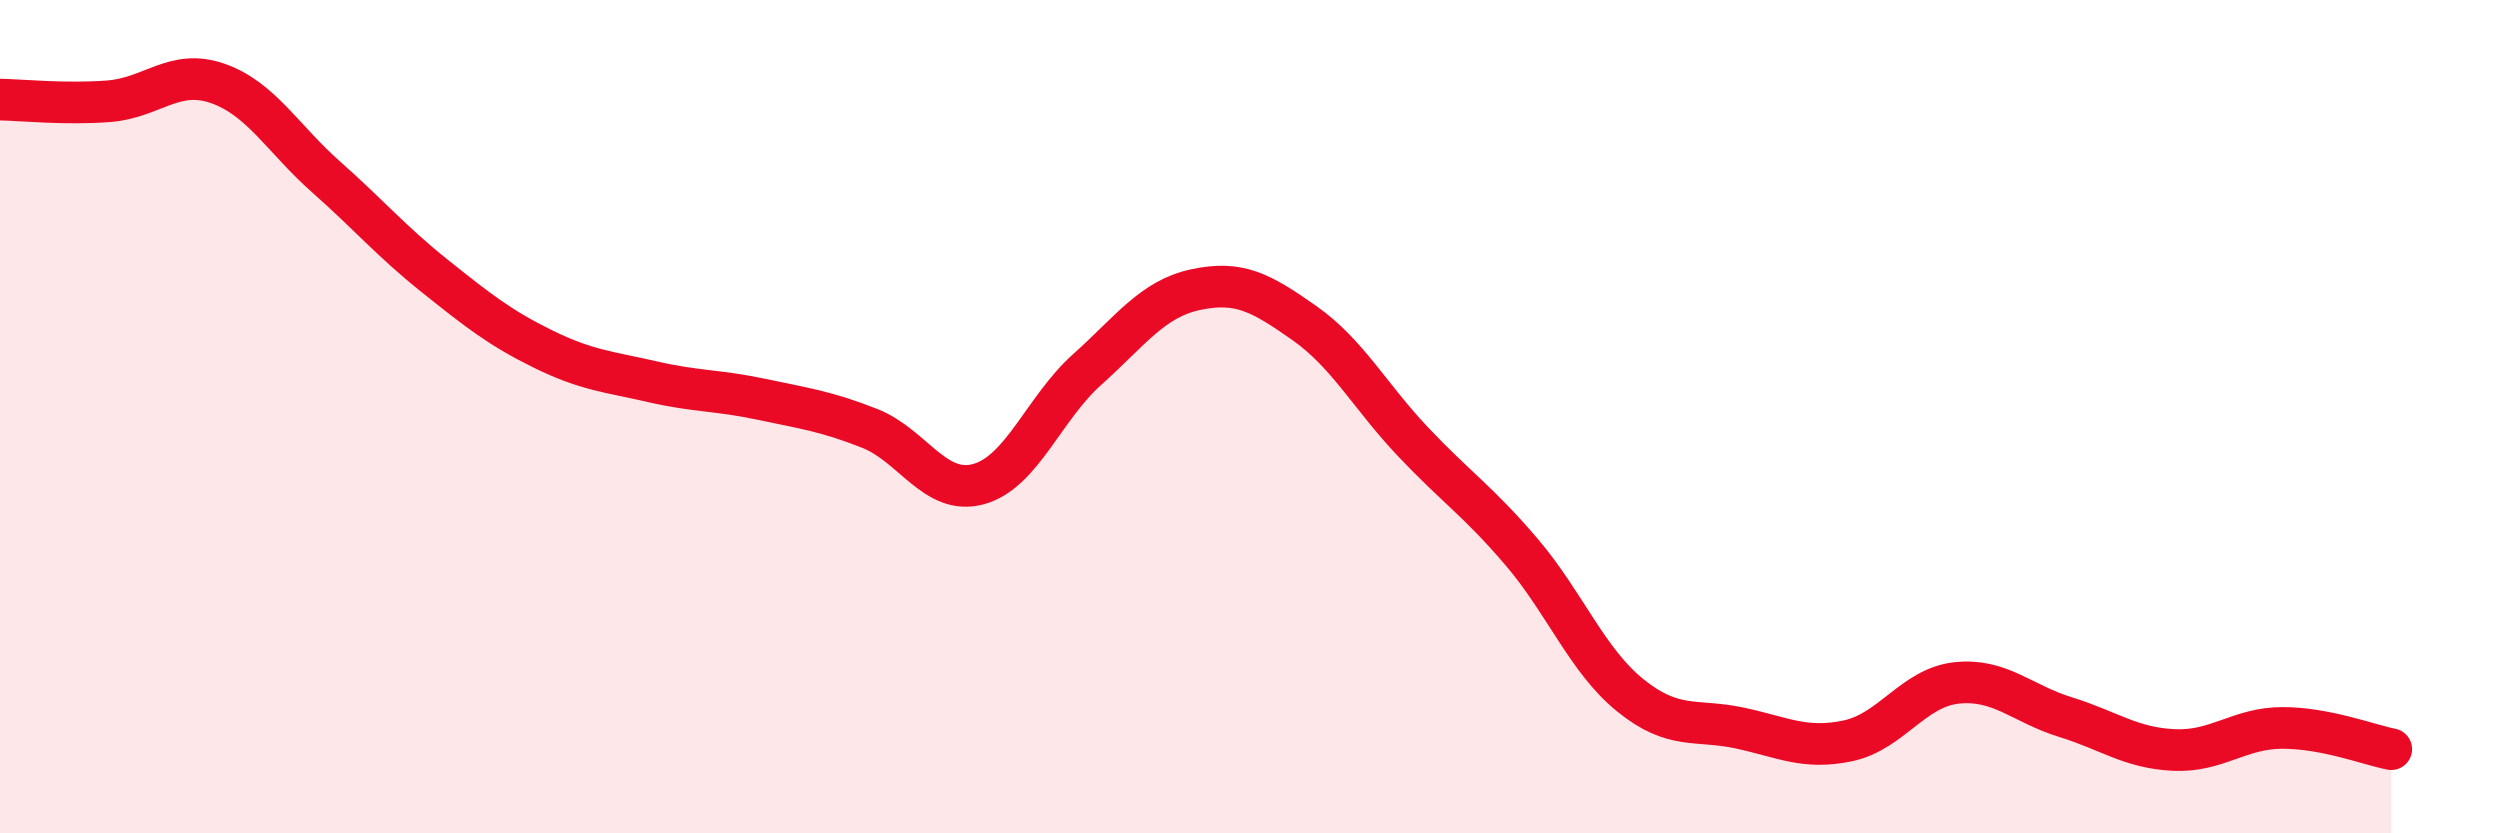 
    <svg width="60" height="20" viewBox="0 0 60 20" xmlns="http://www.w3.org/2000/svg">
      <path
        d="M 0,2.39 C 0.52,2.4 1.57,2.51 2.61,2.43 C 3.65,2.35 4.18,1.64 5.22,2 C 6.26,2.36 6.79,3.33 7.83,4.25 C 8.87,5.17 9.39,5.79 10.43,6.62 C 11.47,7.45 12,7.87 13.04,8.38 C 14.08,8.89 14.61,8.92 15.65,9.16 C 16.69,9.4 17.22,9.36 18.26,9.58 C 19.3,9.8 19.83,9.87 20.87,10.28 C 21.91,10.69 22.44,11.9 23.48,11.62 C 24.52,11.34 25.05,9.8 26.09,8.87 C 27.13,7.94 27.66,7.17 28.7,6.95 C 29.74,6.73 30.26,7.02 31.3,7.75 C 32.34,8.48 32.87,9.5 33.91,10.6 C 34.95,11.7 35.48,12.03 36.52,13.25 C 37.56,14.47 38.09,15.85 39.13,16.69 C 40.17,17.53 40.7,17.25 41.74,17.47 C 42.78,17.69 43.31,18 44.35,17.78 C 45.39,17.56 45.92,16.5 46.96,16.39 C 48,16.28 48.53,16.89 49.57,17.21 C 50.61,17.53 51.13,17.95 52.17,18 C 53.21,18.05 53.74,17.47 54.78,17.47 C 55.82,17.47 56.87,17.88 57.39,17.98L57.39 20L0 20Z"
        fill="#EB0A25"
        opacity="0.1"
        stroke-linecap="round"
        stroke-linejoin="round"
      />
      <path
        d="M 0,2.39 C 0.52,2.4 1.57,2.51 2.61,2.43 C 3.65,2.35 4.18,1.64 5.22,2 C 6.26,2.36 6.79,3.33 7.83,4.25 C 8.87,5.17 9.39,5.79 10.43,6.62 C 11.47,7.45 12,7.87 13.04,8.38 C 14.08,8.89 14.61,8.92 15.65,9.16 C 16.69,9.4 17.22,9.36 18.26,9.58 C 19.3,9.8 19.83,9.87 20.87,10.28 C 21.91,10.69 22.44,11.9 23.48,11.62 C 24.52,11.34 25.05,9.8 26.09,8.87 C 27.13,7.94 27.66,7.17 28.7,6.95 C 29.74,6.73 30.26,7.02 31.3,7.75 C 32.34,8.48 32.87,9.5 33.91,10.6 C 34.95,11.7 35.48,12.03 36.52,13.25 C 37.56,14.47 38.09,15.85 39.13,16.69 C 40.17,17.53 40.7,17.25 41.74,17.47 C 42.78,17.69 43.31,18 44.35,17.78 C 45.39,17.56 45.92,16.5 46.96,16.39 C 48,16.28 48.53,16.89 49.57,17.21 C 50.61,17.53 51.13,17.95 52.17,18 C 53.21,18.05 53.74,17.47 54.78,17.47 C 55.82,17.47 56.87,17.88 57.39,17.98"
        stroke="#EB0A25"
        stroke-width="1"
        fill="none"
        stroke-linecap="round"
        stroke-linejoin="round"
      />
    </svg>
  